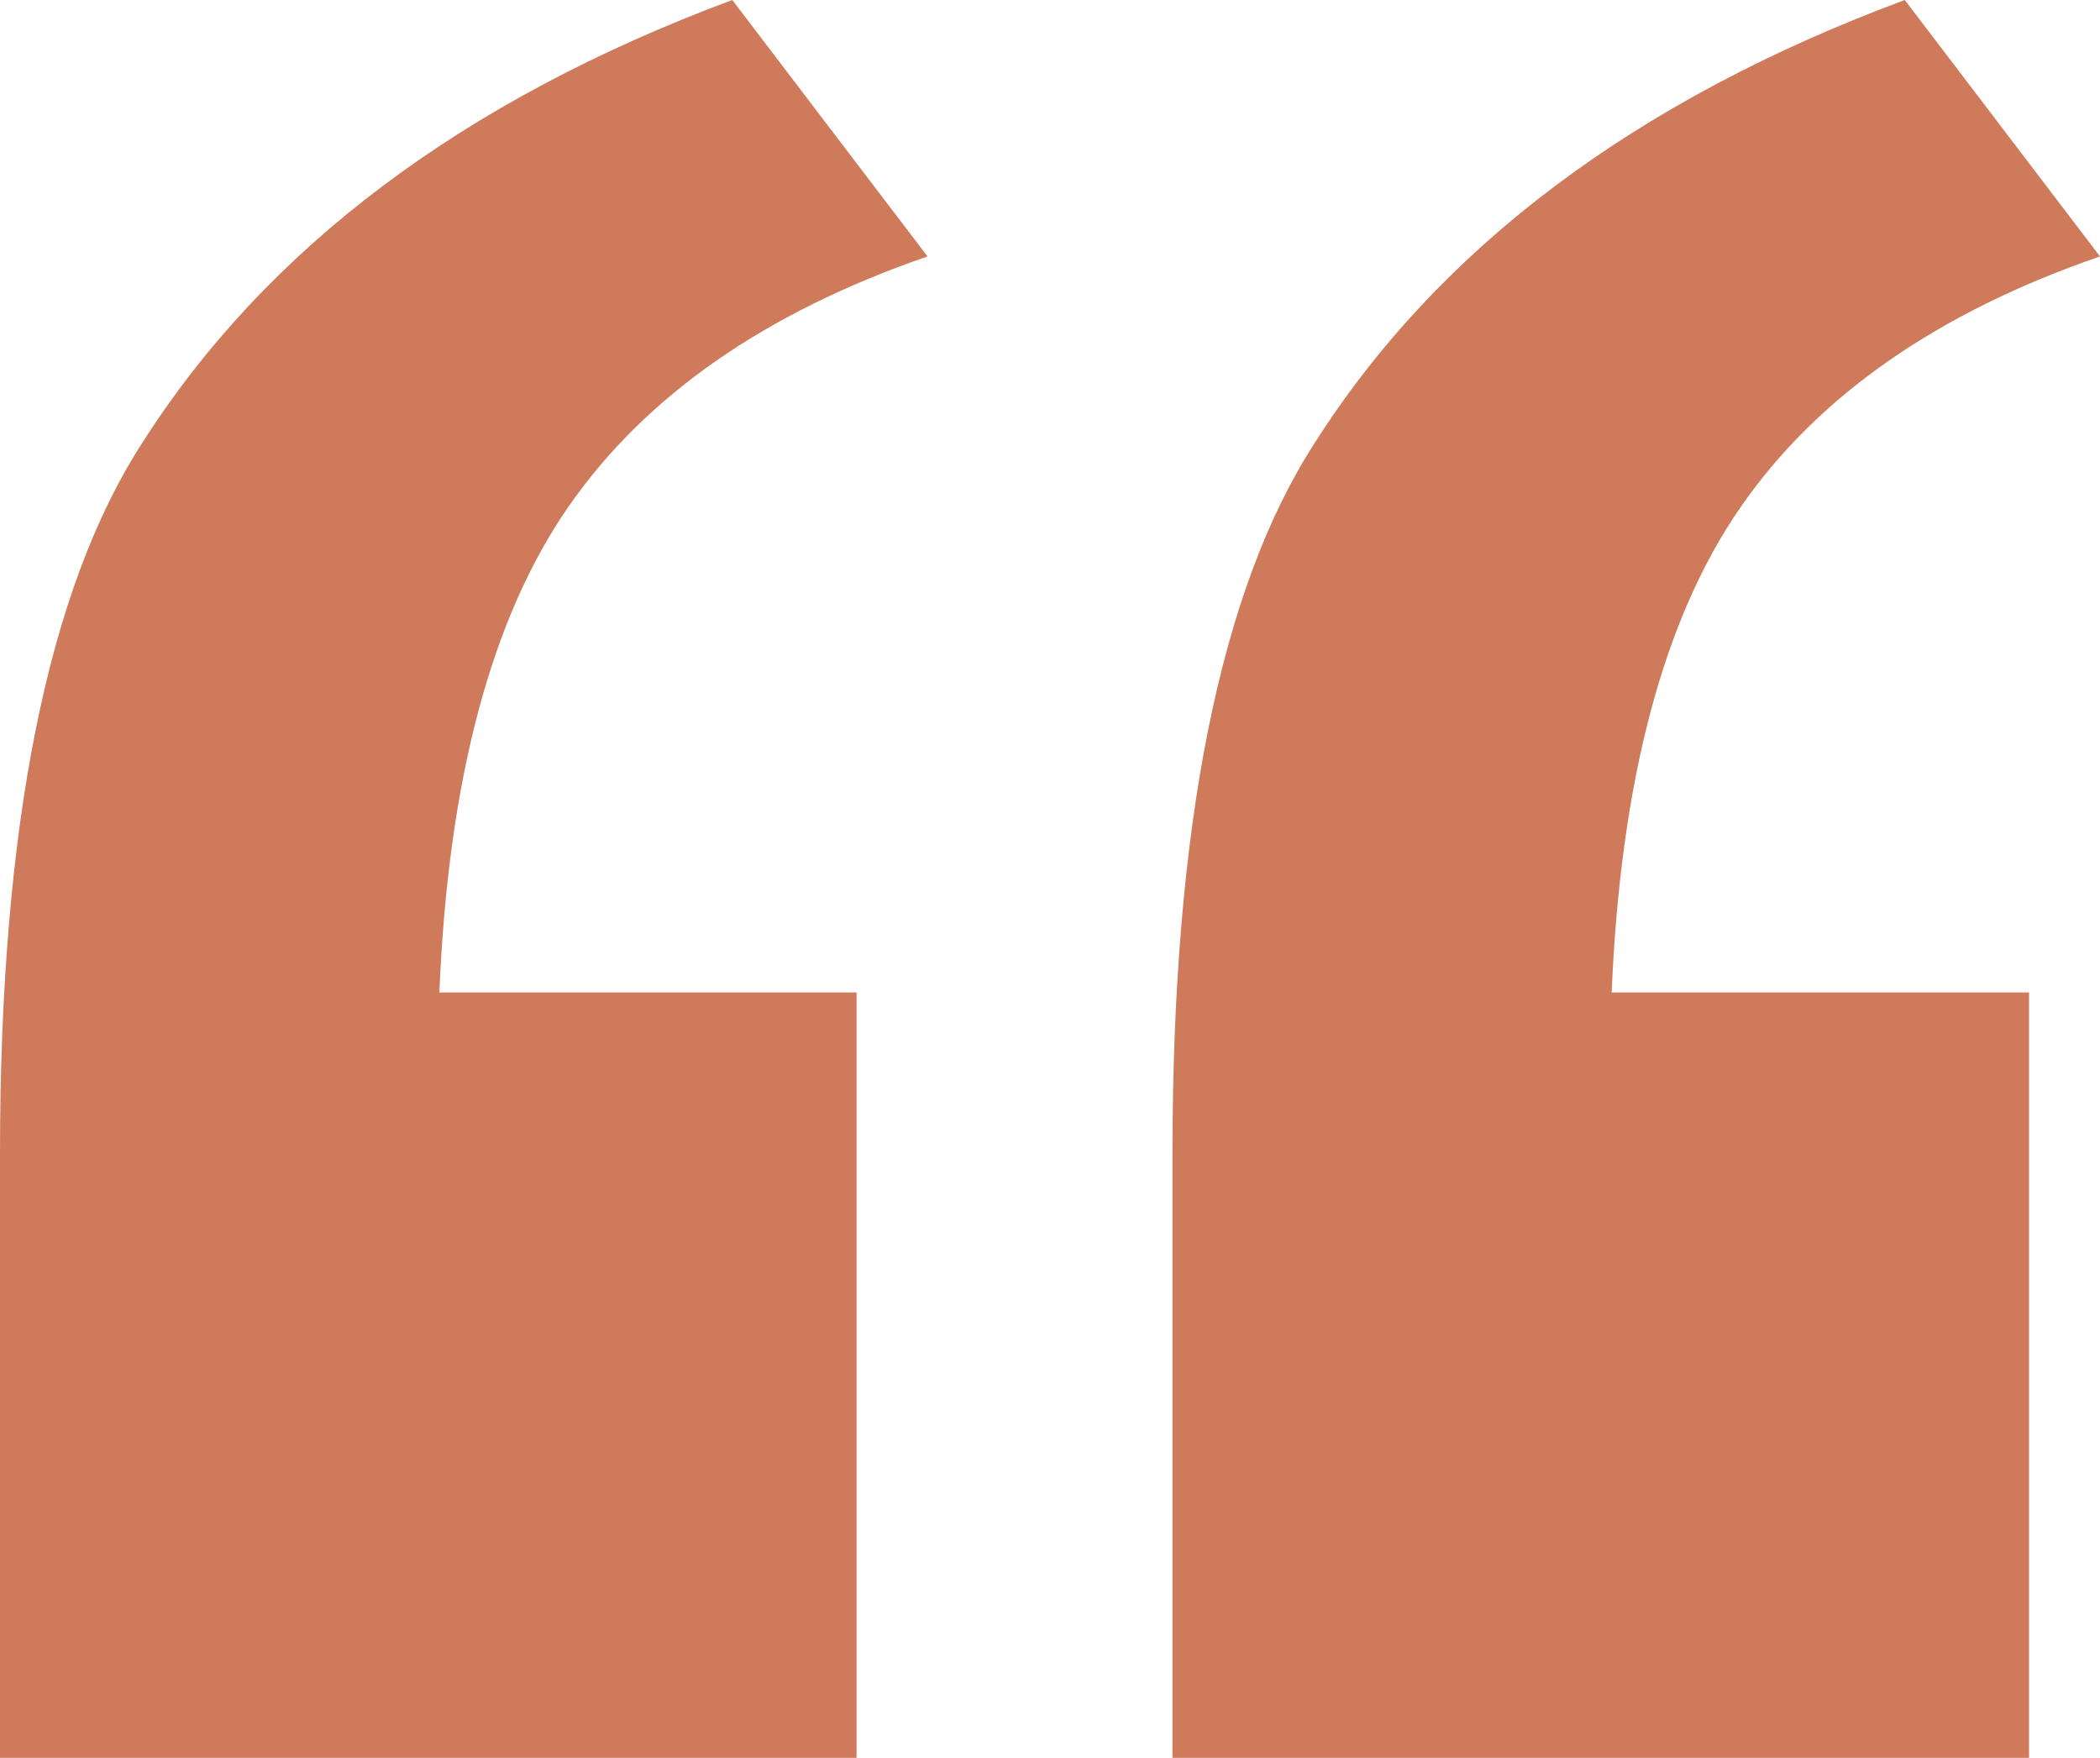 <?xml version="1.0" encoding="UTF-8"?>
<svg id="Ebene_2" xmlns="http://www.w3.org/2000/svg" xmlns:xlink="http://www.w3.org/1999/xlink" viewBox="0 0 105.96 88.7">
  <defs>
    <style>
      .cls-1 {
        fill: #ce7a5b;
      }

      .cls-2 {
        fill: none;
      }

      .cls-3 {
        clip-path: url(#clippath);
      }
    </style>
    <clipPath id="clippath">
      <rect class="cls-2" width="105.96" height="88.7"/>
    </clipPath>
  </defs>
  <g id="Ebene_1-2" data-name="Ebene_1">
    <g class="cls-3">
      <path class="cls-1" d="M43.22,50.08v38.62H0v-30.49C0,41.7,2.39,29.75,7.17,22.36,13.44,12.51,23.37,5.05,36.95,0l9.85,12.94c-8.21,2.83-14.26,7.05-18.14,12.66-3.88,5.61-6.05,13.77-6.49,24.48h21.05Z"/>
      <path class="cls-1" d="M102.38,50.08v38.62h-43.22v-30.49c0-16.51,2.39-28.46,7.17-35.85C72.59,12.51,82.52,5.05,96.11,0l9.85,12.94c-8.21,2.83-14.26,7.05-18.14,12.66-3.89,5.61-6.05,13.77-6.5,24.48h21.05Z"/>
    </g>
  </g>
</svg>